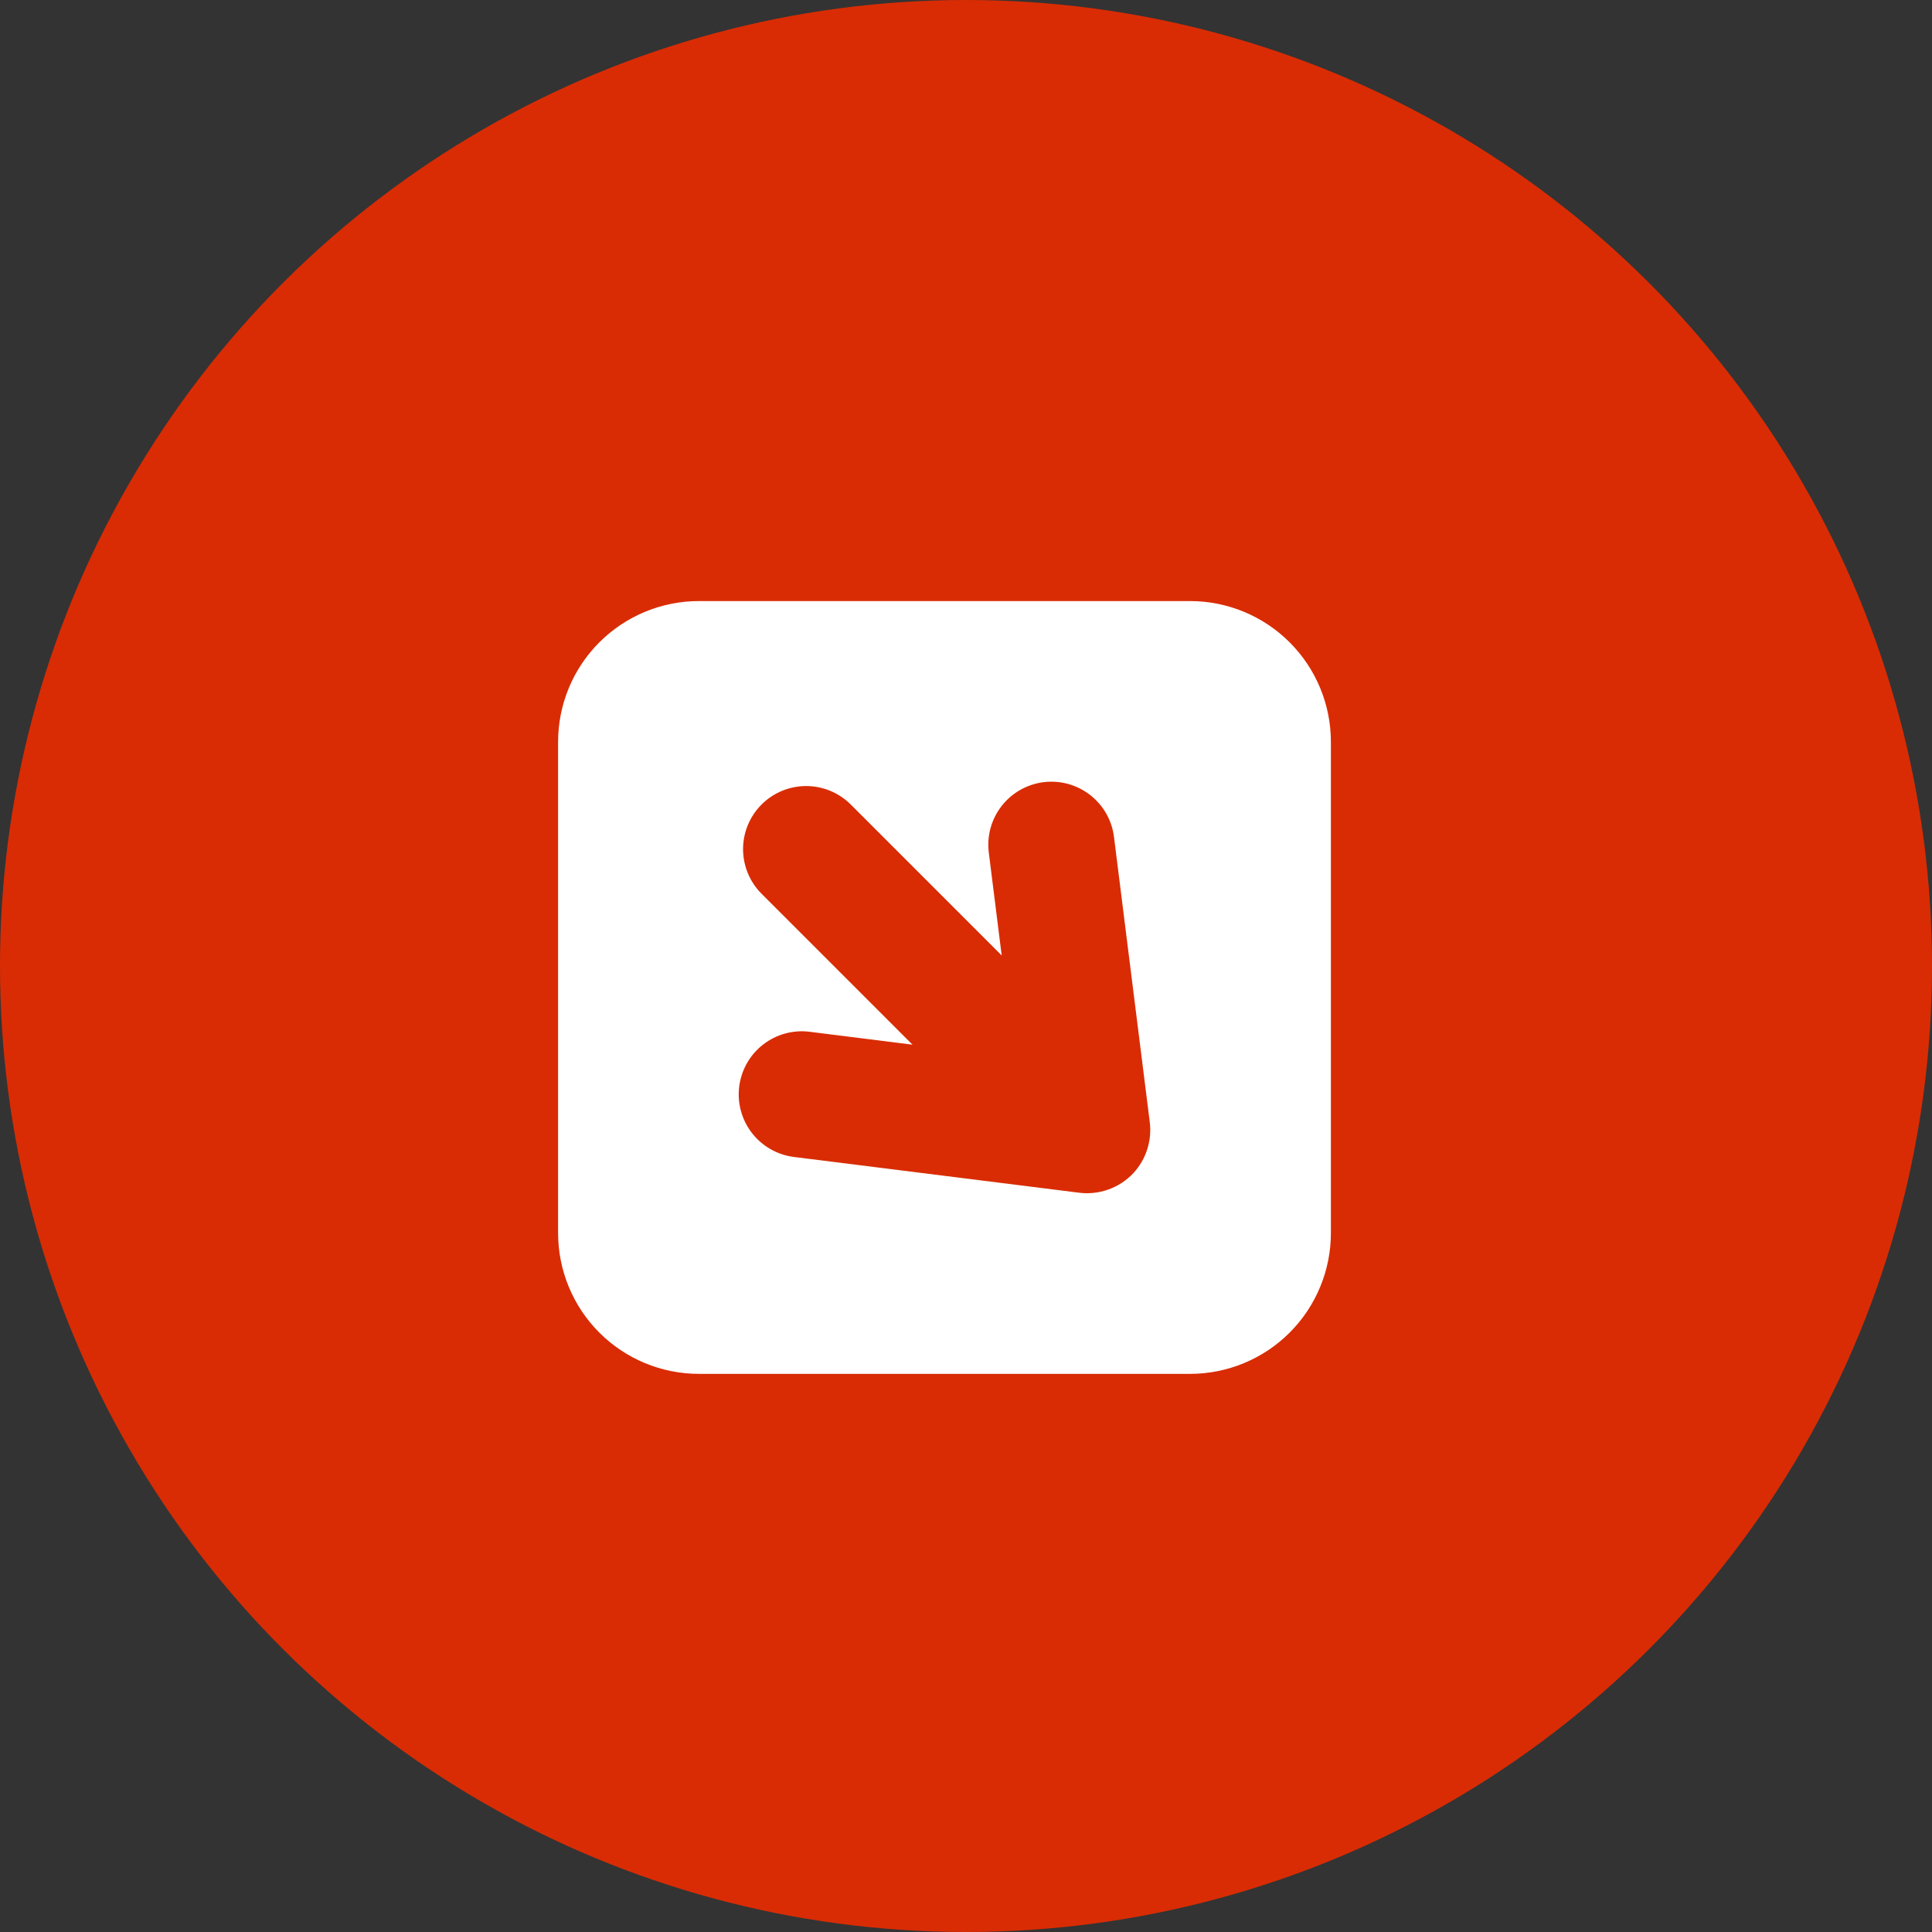 <?xml version="1.0" encoding="UTF-8"?> <svg xmlns="http://www.w3.org/2000/svg" width="90" height="90" viewBox="0 0 90 90" fill="none"><rect x="0" y="0" width="90" height="90" fill="#333333" stroke="none"/><circle cx="45" cy="45" r="45" transform="matrix(-4.21468e-08 1 1 4.21468e-08 0 0)" fill="#D92C04"></circle><path d="M55.437 28H32.559C30.819 28 29.15 28.692 27.92 29.922C26.689 31.152 25.998 32.821 25.998 34.561V57.439C25.998 59.179 26.689 60.848 27.92 62.079C29.15 63.309 30.819 64 32.559 64H55.437C57.177 64 58.846 63.309 60.076 62.079C61.307 60.848 61.998 59.179 61.998 57.439V34.561C61.998 32.821 61.307 31.152 60.076 29.922C58.846 28.692 57.177 28 55.437 28ZM52.801 54.644C52.477 54.992 52.073 55.256 51.625 55.415C51.176 55.574 50.696 55.622 50.225 55.556L36.985 53.896C36.212 53.799 35.509 53.399 35.031 52.783C34.552 52.168 34.338 51.388 34.435 50.614C34.532 49.841 34.932 49.138 35.547 48.66C36.163 48.181 36.943 47.967 37.716 48.064L42.507 48.665L35.476 41.634C34.925 41.083 34.615 40.335 34.615 39.556C34.615 38.776 34.925 38.029 35.476 37.478C36.027 36.927 36.774 36.617 37.554 36.617C38.333 36.617 39.081 36.927 39.632 37.478L46.663 44.509L46.062 39.719C45.965 38.945 46.179 38.165 46.657 37.55C47.136 36.934 47.839 36.534 48.612 36.437C49.386 36.34 50.166 36.554 50.781 37.033C51.397 37.511 51.797 38.214 51.894 38.988L53.557 52.245C53.615 52.676 53.577 53.114 53.446 53.529C53.316 53.943 53.095 54.324 52.801 54.644Z" fill="white"></path></svg> 